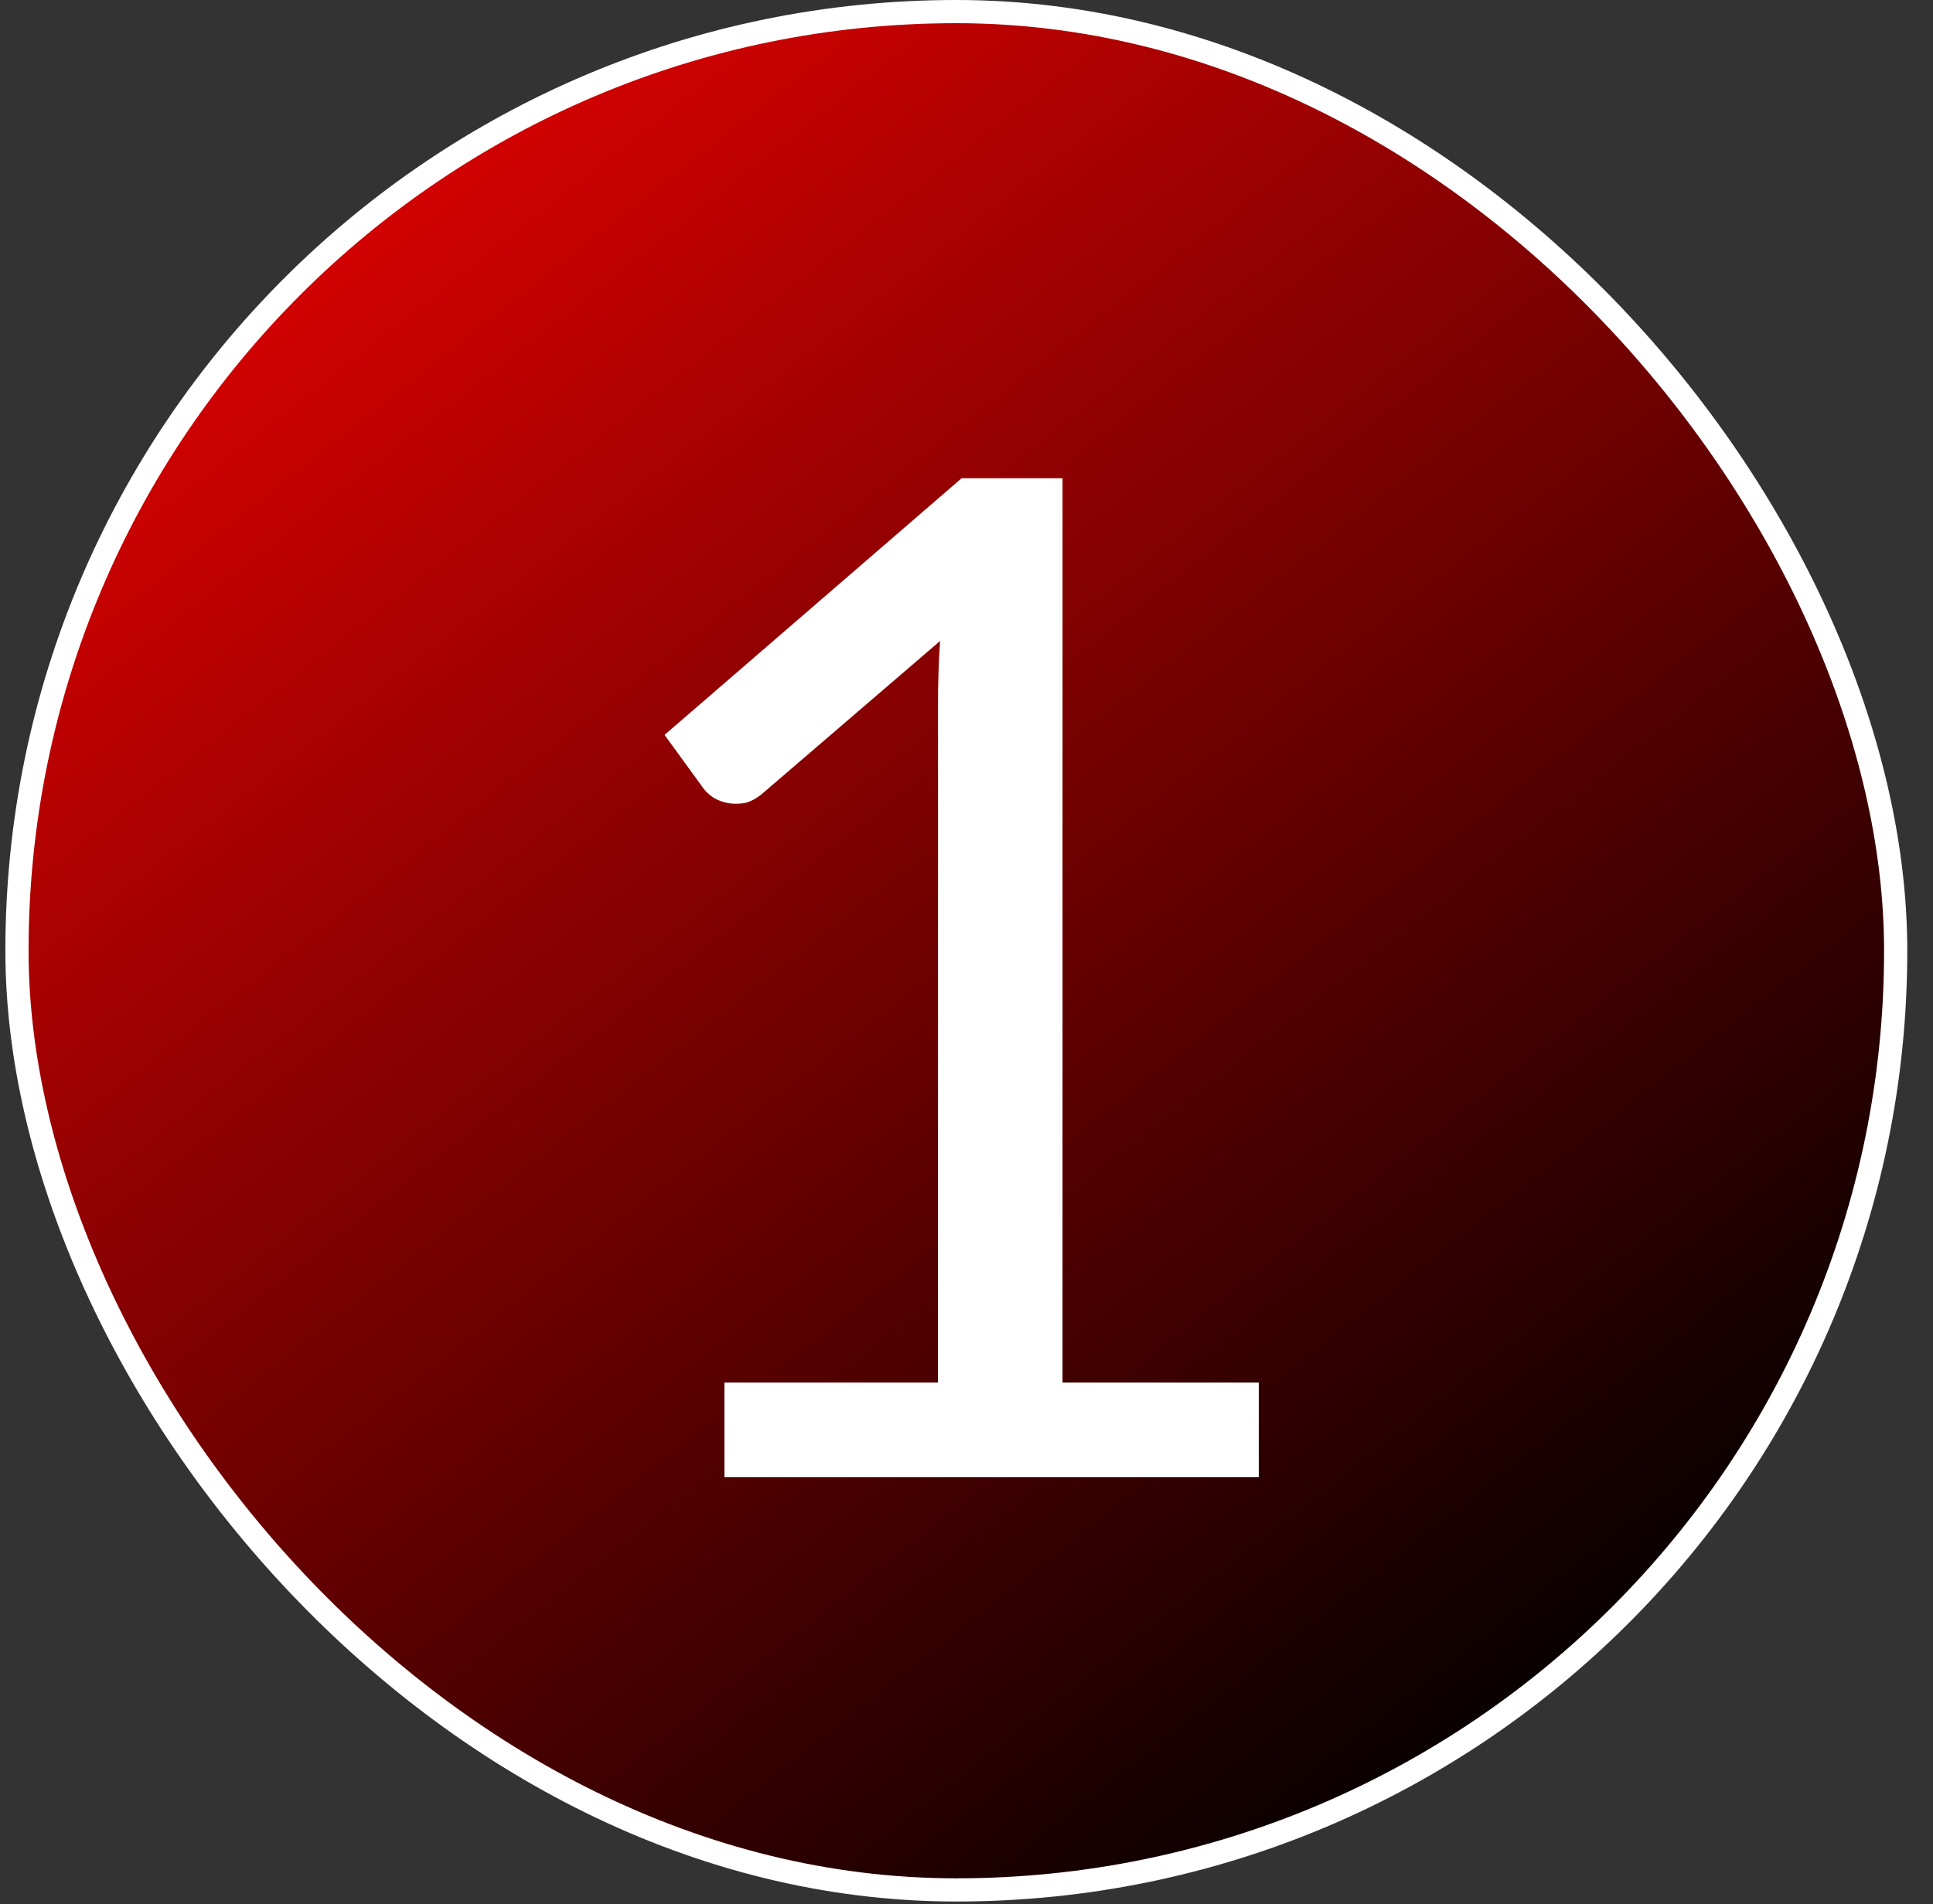 <svg width="68" height="67" viewBox="0 0 68 67" fill="none" xmlns="http://www.w3.org/2000/svg">
<rect x="0" y="0" width="68" height="67" fill="#333333" stroke="none"/>
<rect x="0.597" y="0.408" width="66.09" height="66.09" rx="33.045" fill="url(#paint0_linear_139_415)"/>
<rect x="0.597" y="0.408" width="66.09" height="66.09" rx="33.045" stroke="white" stroke-width="0.816"/>
<path d="M44.282 48.647V51.976H25.483V48.647H32.997V24.732C32.997 24.014 33.022 23.288 33.071 22.553L26.829 27.914C26.617 28.094 26.405 28.208 26.192 28.257C25.98 28.289 25.785 28.289 25.605 28.257C25.426 28.224 25.254 28.159 25.091 28.061C24.944 27.963 24.83 27.857 24.748 27.743L23.378 25.858L33.83 16.826H37.379V48.647H44.282Z" fill="white"/>
<defs>
<linearGradient id="paint0_linear_139_415" x1="8.756" y1="1.23213e-07" x2="56.487" y2="60.786" gradientUnits="userSpaceOnUse">
<stop stop-color="#ED0101"/>
<stop offset="1"/>
</linearGradient>
</defs>
</svg>
